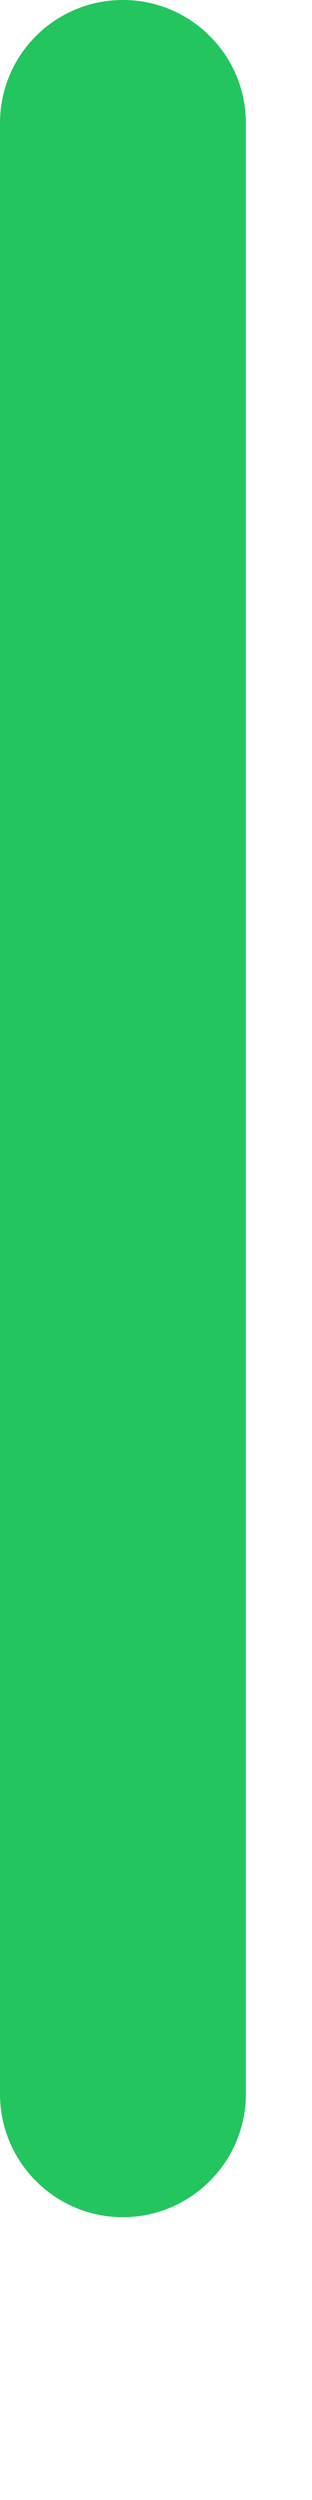 <?xml version="1.0" encoding="utf-8"?>
<svg xmlns="http://www.w3.org/2000/svg" fill="none" height="100%" overflow="visible" preserveAspectRatio="none" style="display: block;" viewBox="0 0 1 8" width="100%">
<path clip-rule="evenodd" d="M0 0.394C0 0.176 0.176 0 0.394 0V0C0.611 0 0.788 0.176 0.788 0.394V6.701C0.788 6.918 0.611 7.095 0.394 7.095V7.095C0.176 7.095 0 6.918 0 6.701V0.394Z" fill="#22C55E" fill-rule="evenodd" id="Color"/>
</svg>